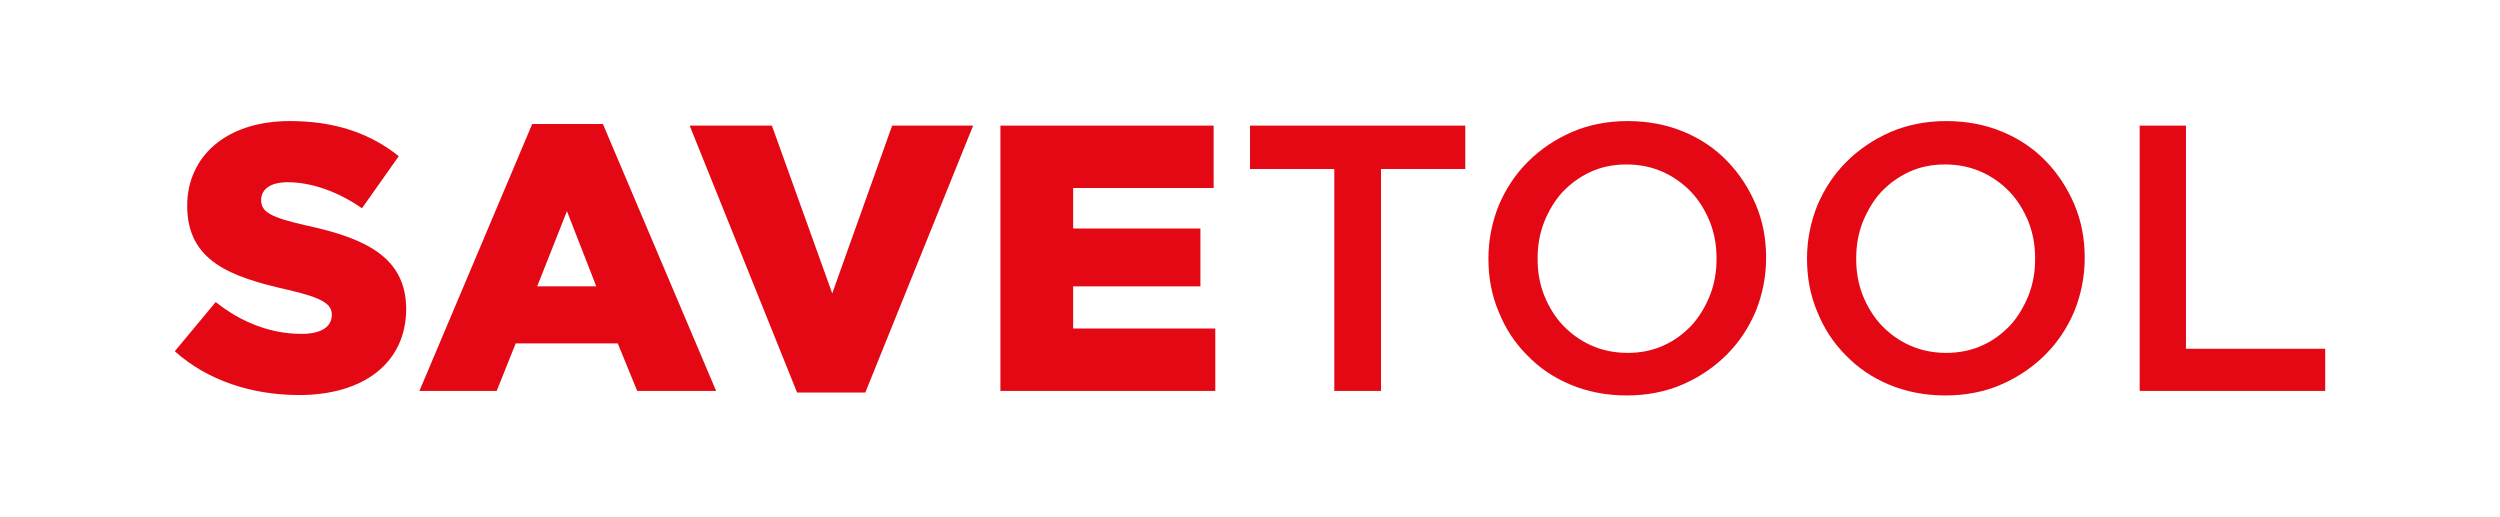 <?xml version="1.0" encoding="UTF-8"?> <!-- Generator: Adobe Illustrator 23.0.1, SVG Export Plug-In . SVG Version: 6.00 Build 0) --> <svg xmlns="http://www.w3.org/2000/svg" xmlns:xlink="http://www.w3.org/1999/xlink" id="Слой_1" x="0px" y="0px" viewBox="0 0 605 125" style="enable-background:new 0 0 605 125;" xml:space="preserve"> <style type="text/css"> .st0{fill:#E30813;} </style> <g> <polygon class="st0" points="201.4,71 186.8,30.4 166.9,30.4 192.9,95 209.4,95 235.5,30.4 215.9,30.4 "></polygon> <path class="st0" d="M128.8,30l-27.3,64.6h18.7l4.6-11.5h24.7l4.7,11.5h19.1L145.9,30H128.8z M130,69.3l7.2-18.2l7.1,18.2H130z"></path> <polygon class="st0" points="259.7,69.3 290.5,69.3 290.5,55.3 259.7,55.3 259.7,45.5 293.7,45.5 293.7,30.4 242.1,30.4 242.1,94.6 294.1,94.6 294.1,79.5 259.7,79.5 "></polygon> <path class="st0" d="M74.3,54.6c-8.9-2-11.1-3.3-11.1-6.2c0-2.5,2.1-4.3,6.4-4.3c5.7,0,12.1,2.2,18,6.3l8.9-12.6 c-7-5.6-15.5-8.5-26.4-8.5c-15.4,0-24.8,8.6-24.8,20.5c0,13.4,10.5,17.2,24.2,20.3c8.7,2,10.8,3.5,10.8,6.1c0,2.9-2.6,4.6-7.3,4.6 c-7.4,0-14.5-2.7-20.8-7.7L42.3,85c7.9,7.1,18.7,10.6,30.1,10.6c15.6,0,25.9-7.8,25.9-20.9C98.2,62.6,89.1,57.8,74.3,54.6z"></path> <polygon class="st0" points="529,84.4 529,30.4 517.8,30.4 517.8,94.6 562.7,94.6 562.7,84.4 "></polygon> <path class="st0" d="M495.1,39c-2.9-3-6.4-5.4-10.5-7.1c-4.1-1.7-8.6-2.6-13.6-2.6c-4.9,0-9.5,0.9-13.6,2.7 c-4.1,1.8-7.6,4.2-10.6,7.2c-3,3-5.3,6.5-7,10.5c-1.6,4-2.5,8.3-2.5,12.8v0.2c0,4.5,0.8,8.8,2.5,12.8c1.6,4,3.9,7.5,6.9,10.5 c2.9,3,6.4,5.4,10.5,7.1c4.1,1.7,8.6,2.6,13.6,2.6c4.9,0,9.5-0.9,13.6-2.7c4.1-1.8,7.6-4.2,10.6-7.2c3-3,5.3-6.5,7-10.5 c1.6-4,2.5-8.3,2.5-12.8v-0.2c0-4.5-0.8-8.8-2.5-12.8C500.3,45.5,498,42,495.1,39z M492.5,62.7c0,3.1-0.5,6-1.6,8.8 c-1.1,2.7-2.5,5.1-4.4,7.2c-1.9,2-4.1,3.7-6.8,4.9c-2.6,1.2-5.6,1.8-8.7,1.8c-3.2,0-6.1-0.6-8.8-1.8c-2.7-1.2-5-2.9-6.9-4.9 c-1.9-2-3.4-4.5-4.5-7.2c-1.1-2.8-1.6-5.7-1.6-8.8v-0.2c0-3.1,0.5-6,1.6-8.8c1.1-2.7,2.5-5.1,4.4-7.2c1.9-2,4.2-3.7,6.8-4.9 c2.6-1.2,5.5-1.8,8.7-1.8c3.2,0,6.1,0.6,8.8,1.8c2.7,1.2,5,2.9,6.9,4.9c1.9,2,3.4,4.5,4.5,7.2c1.1,2.8,1.6,5.7,1.6,8.8V62.7z"></path> <path class="st0" d="M418,39c-2.9-3-6.4-5.4-10.5-7.1c-4.1-1.7-8.6-2.6-13.6-2.6c-4.9,0-9.5,0.9-13.6,2.7 c-4.1,1.8-7.6,4.2-10.6,7.2c-3,3-5.3,6.5-7,10.5c-1.6,4-2.5,8.3-2.5,12.8v0.2c0,4.5,0.8,8.8,2.5,12.8c1.6,4,3.9,7.5,6.9,10.5 c2.9,3,6.4,5.4,10.5,7.1c4.1,1.7,8.6,2.6,13.6,2.6c4.9,0,9.5-0.9,13.6-2.7c4.1-1.8,7.6-4.2,10.6-7.2c3-3,5.3-6.5,7-10.5 c1.6-4,2.5-8.3,2.5-12.8v-0.2c0-4.5-0.8-8.8-2.5-12.8C423.2,45.5,420.9,42,418,39z M415.4,62.7c0,3.1-0.5,6-1.6,8.8 c-1.1,2.7-2.5,5.1-4.4,7.2c-1.9,2-4.1,3.7-6.8,4.9c-2.6,1.2-5.5,1.8-8.7,1.8c-3.2,0-6.1-0.6-8.8-1.8c-2.7-1.2-5-2.9-6.9-4.9 c-1.9-2-3.4-4.5-4.5-7.2c-1.1-2.8-1.6-5.7-1.6-8.8v-0.2c0-3.1,0.5-6,1.6-8.8c1.1-2.7,2.5-5.1,4.4-7.2c1.9-2,4.2-3.7,6.8-4.9 c2.6-1.2,5.5-1.8,8.7-1.8c3.2,0,6.1,0.6,8.8,1.8c2.7,1.2,5,2.9,6.9,4.9c1.9,2,3.4,4.5,4.5,7.2c1.1,2.8,1.6,5.7,1.6,8.8V62.7z"></path> <polygon class="st0" points="302.5,40.9 322.9,40.9 322.9,94.6 334.2,94.6 334.2,40.9 354.6,40.9 354.6,30.4 302.5,30.4 "></polygon> </g> </svg> 